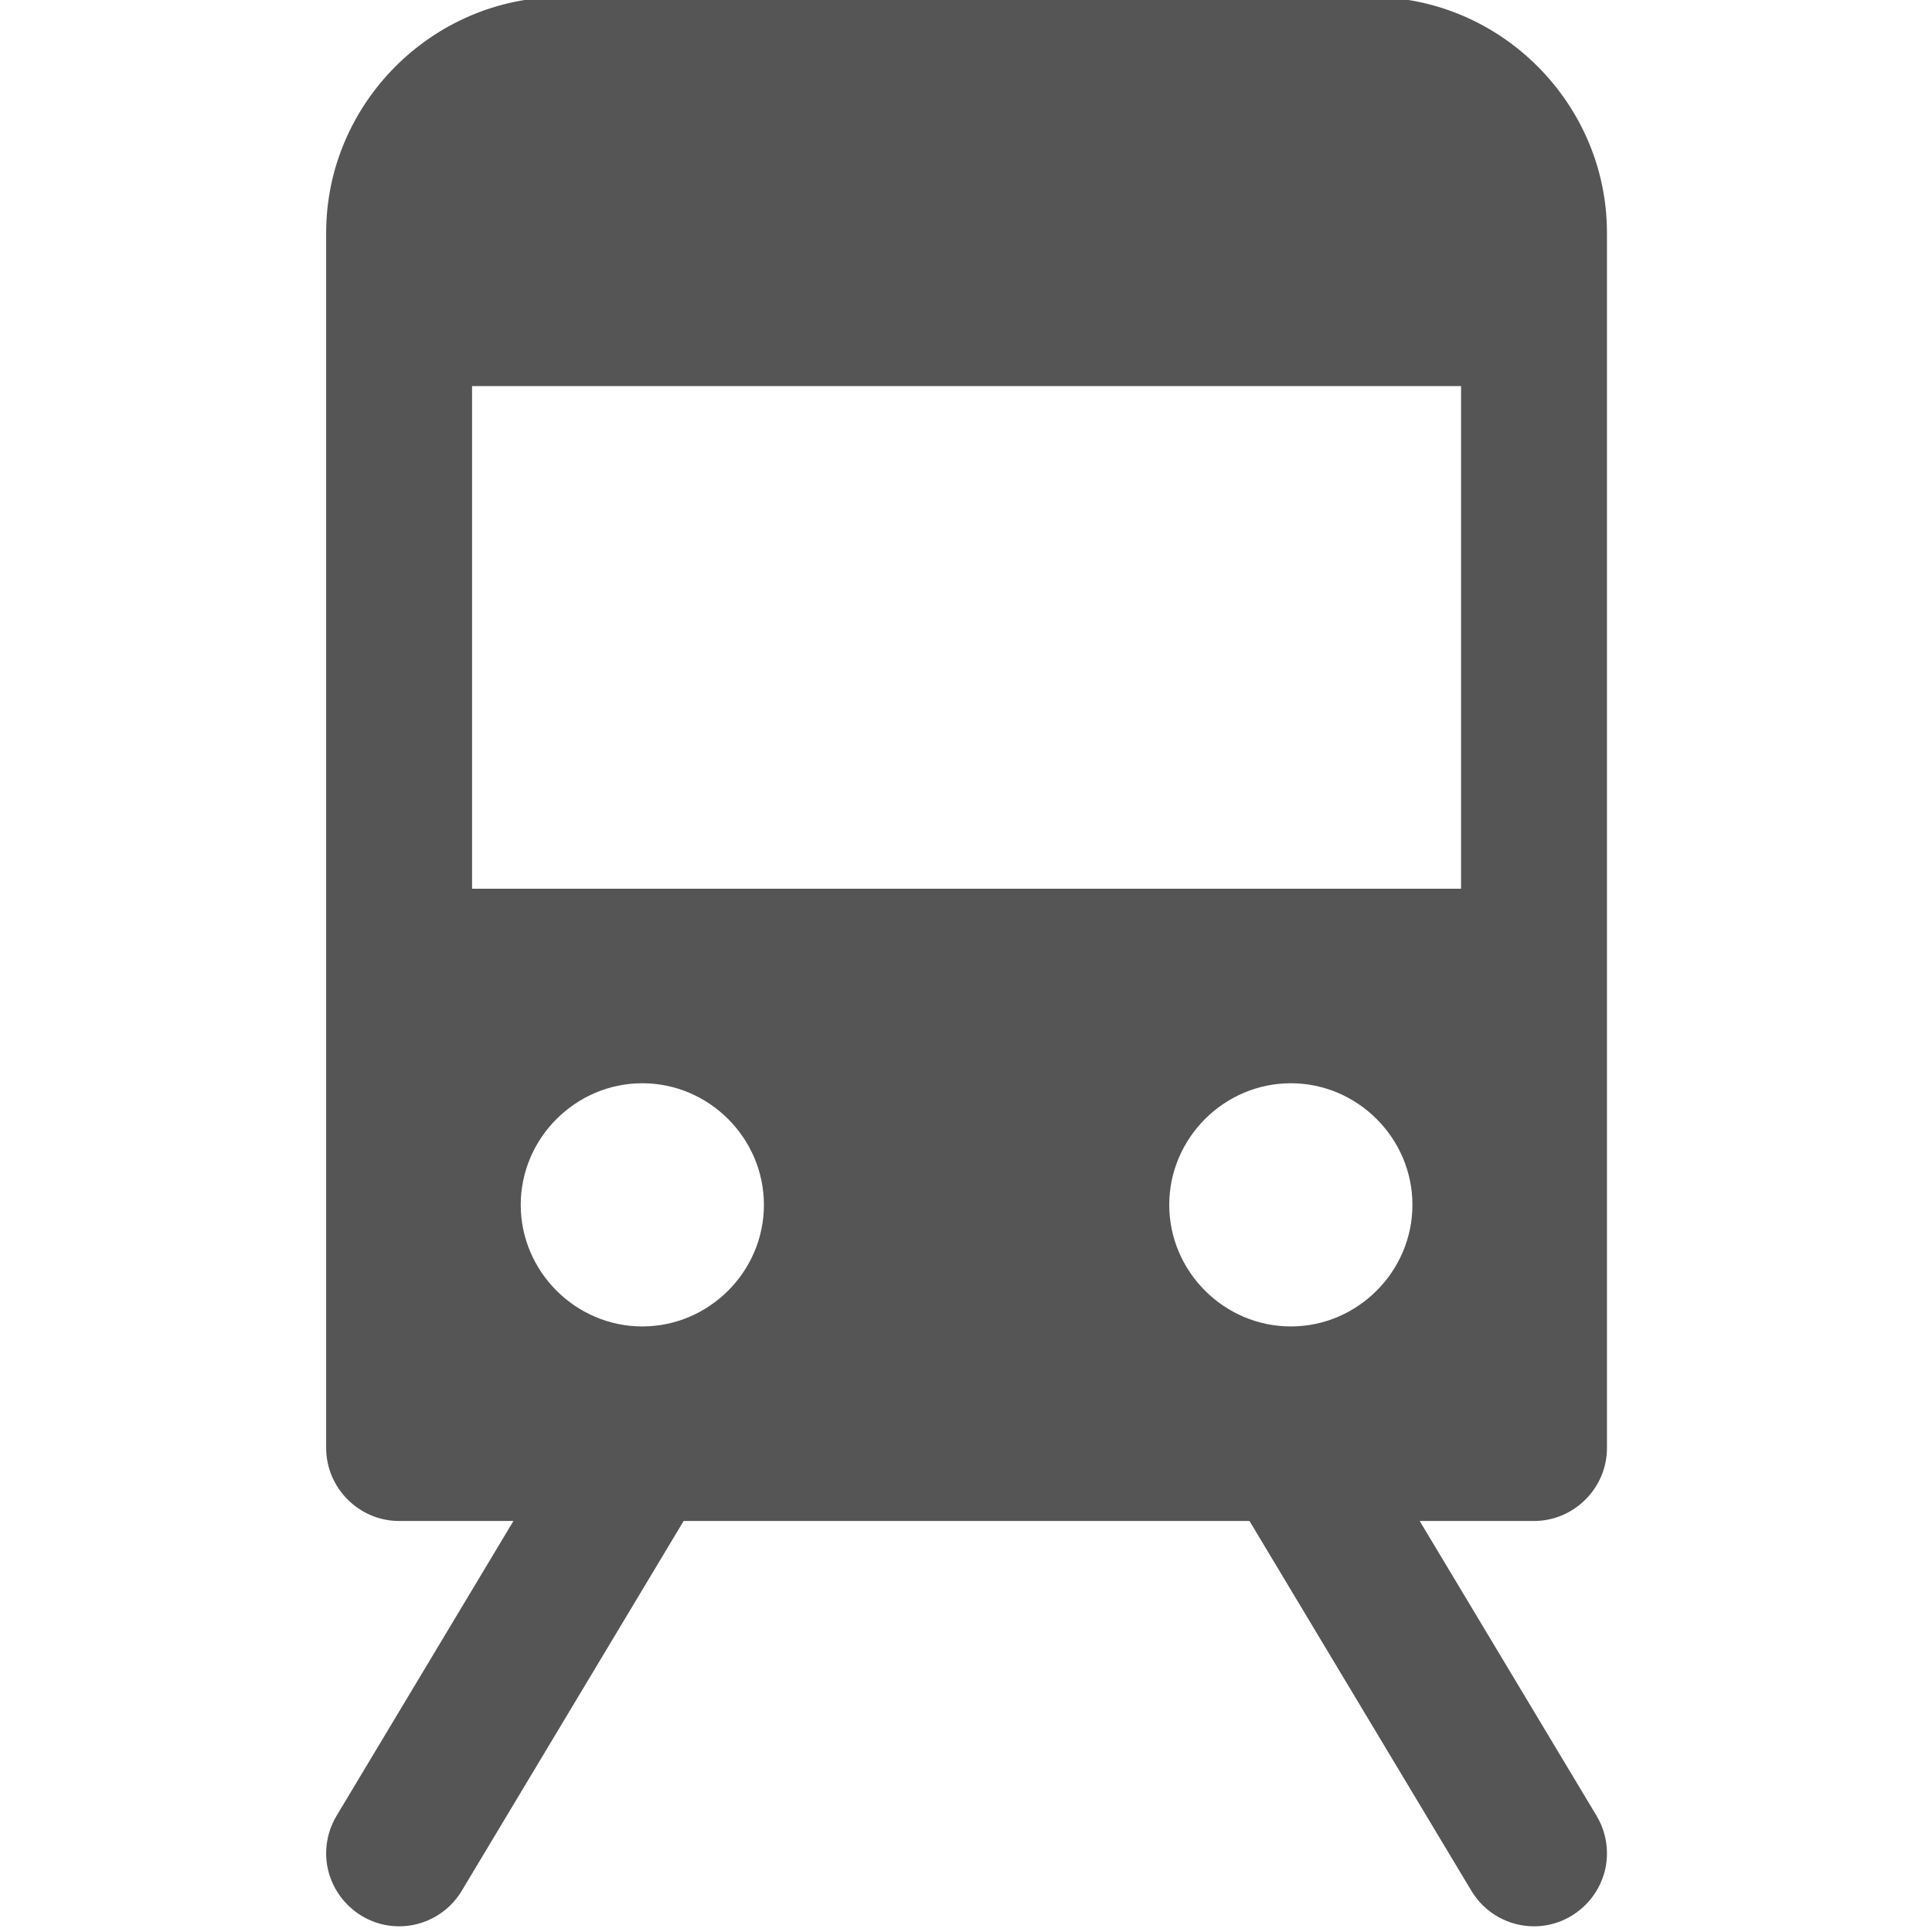 <?xml version="1.0" encoding="UTF-8" standalone="no"?>
<!DOCTYPE svg PUBLIC "-//W3C//DTD SVG 1.1//EN" "http://www.w3.org/Graphics/SVG/1.1/DTD/svg11.dtd">
<svg width="100%" height="100%" viewBox="0 0 24 24" version="1.1" xmlns="http://www.w3.org/2000/svg" xmlns:xlink="http://www.w3.org/1999/xlink" xml:space="preserve" xmlns:serif="http://www.serif.com/" style="fill-rule:evenodd;clip-rule:evenodd;stroke-linejoin:round;stroke-miterlimit:2;">
    <g transform="matrix(1,0,0,1,-34,0)">
        <g id="station-icon" transform="matrix(1,0,0,1,-1,0)">
            <rect x="35" y="0" width="24" height="24" style="fill:none;"/>
            <clipPath id="_clip1">
                <rect x="35" y="0" width="24" height="24"/>
            </clipPath>
            <g clip-path="url(#_clip1)">
                <g transform="matrix(0.053,0,0,0.053,33.439,-1.622)">
                    <g id="distanza-treno" serif:id="distanza treno">
                        <g id="Train">
                            <path d="M406.098,370L406.098,85.093C406.062,54.83 381.17,29.938 350.907,29.902L161.093,29.902C130.83,29.938 105.938,54.83 105.902,85.093L105.902,370C105.902,370.001 105.902,370.001 105.902,370.002C105.902,379.38 113.62,387.098 122.998,387.098C122.999,387.098 122.999,387.098 123,387.098L149.796,387.098L108.333,456.205C106.739,458.862 105.898,461.902 105.898,465C105.898,474.382 113.618,482.102 123,482.102C129.002,482.102 134.581,478.943 137.668,473.795L189.686,387.098L322.315,387.098L374.333,473.795C377.419,478.943 382.998,482.102 389,482.102C398.382,482.102 406.102,474.382 406.102,465C406.102,461.902 405.261,458.862 403.668,456.205L362.204,387.098L389,387.098C389.001,387.098 389.001,387.098 389.002,387.098C398.38,387.098 406.098,379.38 406.098,370.002C406.098,370.001 406.098,370.001 406.098,370ZM180.004,341.5C164.369,341.5 151.504,328.635 151.504,313C151.504,297.365 164.369,284.5 180.004,284.5C195.638,284.5 208.504,297.365 208.504,313C208.504,313 208.504,313.001 208.504,313.001C208.504,328.635 195.638,341.5 180.004,341.5C180.004,341.5 180.004,341.5 180.004,341.5ZM332.004,341.5C316.369,341.5 303.504,328.635 303.504,313C303.504,297.365 316.369,284.5 332.004,284.5C347.638,284.5 360.504,297.365 360.504,313C360.504,313 360.504,313.001 360.504,313.001C360.504,328.635 347.638,341.5 332.004,341.5C332.004,341.5 332.004,341.5 332.004,341.5ZM371.902,238.902L140.098,238.902L140.098,121.098L371.902,121.098L371.902,238.902Z" style="fill:rgb(85,85,85);fill-rule:nonzero;"/>
                        </g>
                    </g>
                </g>
            </g>
        </g>
    </g>
</svg>
